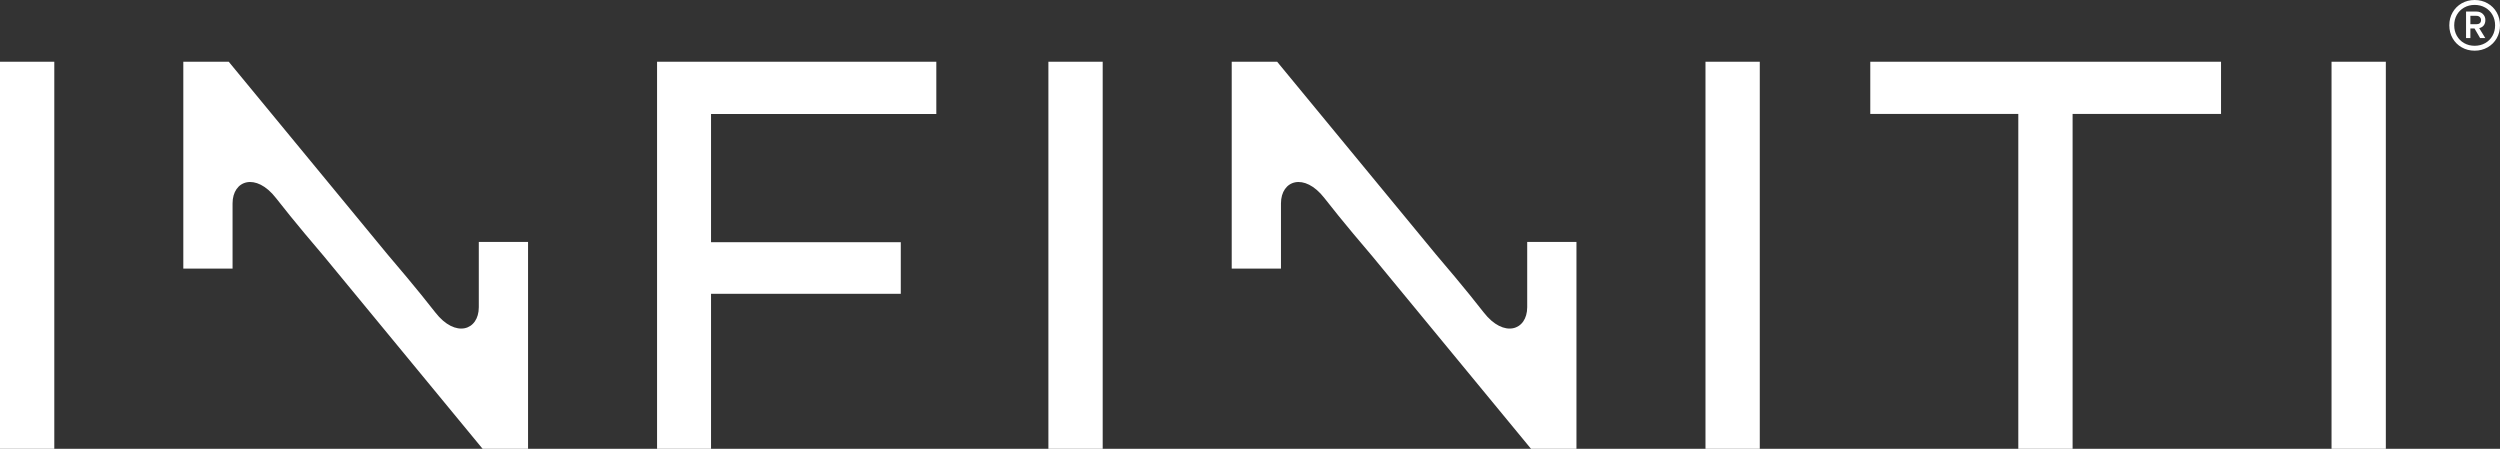 <?xml version="1.0" encoding="UTF-8"?>
<svg width="557px" height="100px" viewBox="0 0 557 100" version="1.1" xmlns="http://www.w3.org/2000/svg" xmlns:xlink="http://www.w3.org/1999/xlink">
    <rect x="0" y="0" width="557" height="100" fill="#333333" stroke="none"/>
    <title>Logos/Infiniti/Mono-White@1x</title>
    <g id="Logos/Infiniti/Mono-White" stroke="none" stroke-width="1" fill="none" fill-rule="evenodd">
        <path d="M106.677,53.903 C106.677,53.903 106.677,65.45 106.677,68.438 C106.677,73.62 101.469,75.38 96.993,69.617 C93.047,64.536 87.551,58.092 86.303,56.635 L50.962,13.755 L40.842,13.755 L40.842,59.851 L51.815,59.851 C51.815,59.851 51.815,48.304 51.815,45.316 C51.815,40.134 57.022,38.374 61.498,44.137 C65.441,49.214 70.933,55.654 72.186,57.116 L107.529,99.999 L117.65,99.999 L117.65,53.903 L106.677,53.903 Z M519.466,99.999 L519.466,13.754 L531.564,13.754 L531.564,99.999 L519.466,99.999 L519.466,99.999 Z M340.262,53.903 C340.262,53.903 340.262,65.45 340.262,68.438 C340.262,73.62 335.054,75.38 330.578,69.617 C326.632,64.536 321.136,58.092 319.888,56.635 L284.547,13.755 L274.427,13.755 L274.427,59.851 L285.4,59.851 C285.4,59.851 285.4,48.304 285.4,45.316 C285.4,40.134 290.608,38.374 295.083,44.137 C299.026,49.214 304.518,55.654 305.771,57.116 L341.114,99.999 L351.235,99.999 L351.235,53.903 L340.262,53.903 Z M233.582,99.999 L233.582,13.754 L245.68,13.754 L245.68,99.999 L233.582,99.999 L233.582,99.999 Z M0,99.999 L0,13.754 L12.097,13.754 L12.097,99.999 L0,99.999 L0,99.999 Z M379.982,99.999 L379.982,13.754 L392.079,13.754 L392.079,99.999 L379.982,99.999 L379.982,99.999 Z M494.845,13.755 L416.699,13.755 L416.699,25.391 L449.677,25.391 L449.677,99.999 L449.959,99.999 L461.481,99.999 L461.775,99.999 L461.775,25.391 L494.845,25.391 L494.845,13.755 Z M208.611,25.393 L208.611,13.75 L146.393,13.755 L146.393,100 L146.99,100 L157.965,100 L158.417,100 L158.417,65.464 L200.695,65.464 L200.695,53.959 L158.417,53.959 L158.417,25.393 L208.611,25.393 Z M554.239,0.74 C555.102,1.235 555.779,1.911 556.268,2.768 C556.756,3.626 557,4.585 557,5.645 C557,6.706 556.756,7.665 556.268,8.522 C555.779,9.381 555.102,10.056 554.239,10.55 C553.376,11.044 552.414,11.291 551.353,11.291 C550.294,11.291 549.331,11.044 548.468,10.55 C547.603,10.056 546.928,9.381 546.439,8.522 C545.95,7.664 545.707,6.705 545.707,5.645 C545.707,4.585 545.95,3.625 546.439,2.768 C546.928,1.911 547.603,1.235 548.468,0.74 C549.331,0.248 550.293,0 551.353,0 C552.413,0.001 553.376,0.248 554.239,0.74 Z M553.694,9.608 C554.39,9.213 554.933,8.669 555.323,7.978 C555.714,7.286 555.909,6.509 555.909,5.646 C555.909,4.784 555.714,4.006 555.323,3.315 C554.933,2.623 554.39,2.08 553.694,1.685 C552.995,1.29 552.217,1.093 551.353,1.093 C550.49,1.093 549.71,1.29 549.013,1.685 C548.316,2.08 547.774,2.623 547.384,3.315 C546.993,4.006 546.798,4.784 546.798,5.646 C546.798,6.509 546.993,7.286 547.384,7.978 C547.774,8.669 548.316,9.213 549.013,9.608 C549.71,10.003 550.49,10.2 551.353,10.2 C552.217,10.2 552.995,10.003 553.694,9.608 Z M553.388,5.646 C553.155,5.958 552.813,6.166 552.367,6.27 L553.724,8.485 L552.571,8.485 L551.322,6.348 L550.402,6.348 L550.402,8.485 L549.435,8.485 L549.435,2.574 L551.744,2.574 C552.326,2.574 552.804,2.753 553.178,3.112 C553.553,3.47 553.74,3.92 553.74,4.461 C553.74,4.938 553.622,5.334 553.388,5.646 Z M551.744,5.397 C552.054,5.397 552.305,5.321 552.492,5.17 C552.68,5.02 552.773,4.783 552.773,4.461 C552.773,4.19 552.68,3.968 552.492,3.79 C552.305,3.613 552.054,3.526 551.744,3.526 L550.402,3.526 L550.402,5.397 L551.744,5.397 L551.744,5.397 Z" id="Combined-Shape" fill="#FFFFFF" fill-rule="nonzero"></path>
    </g>
</svg>
